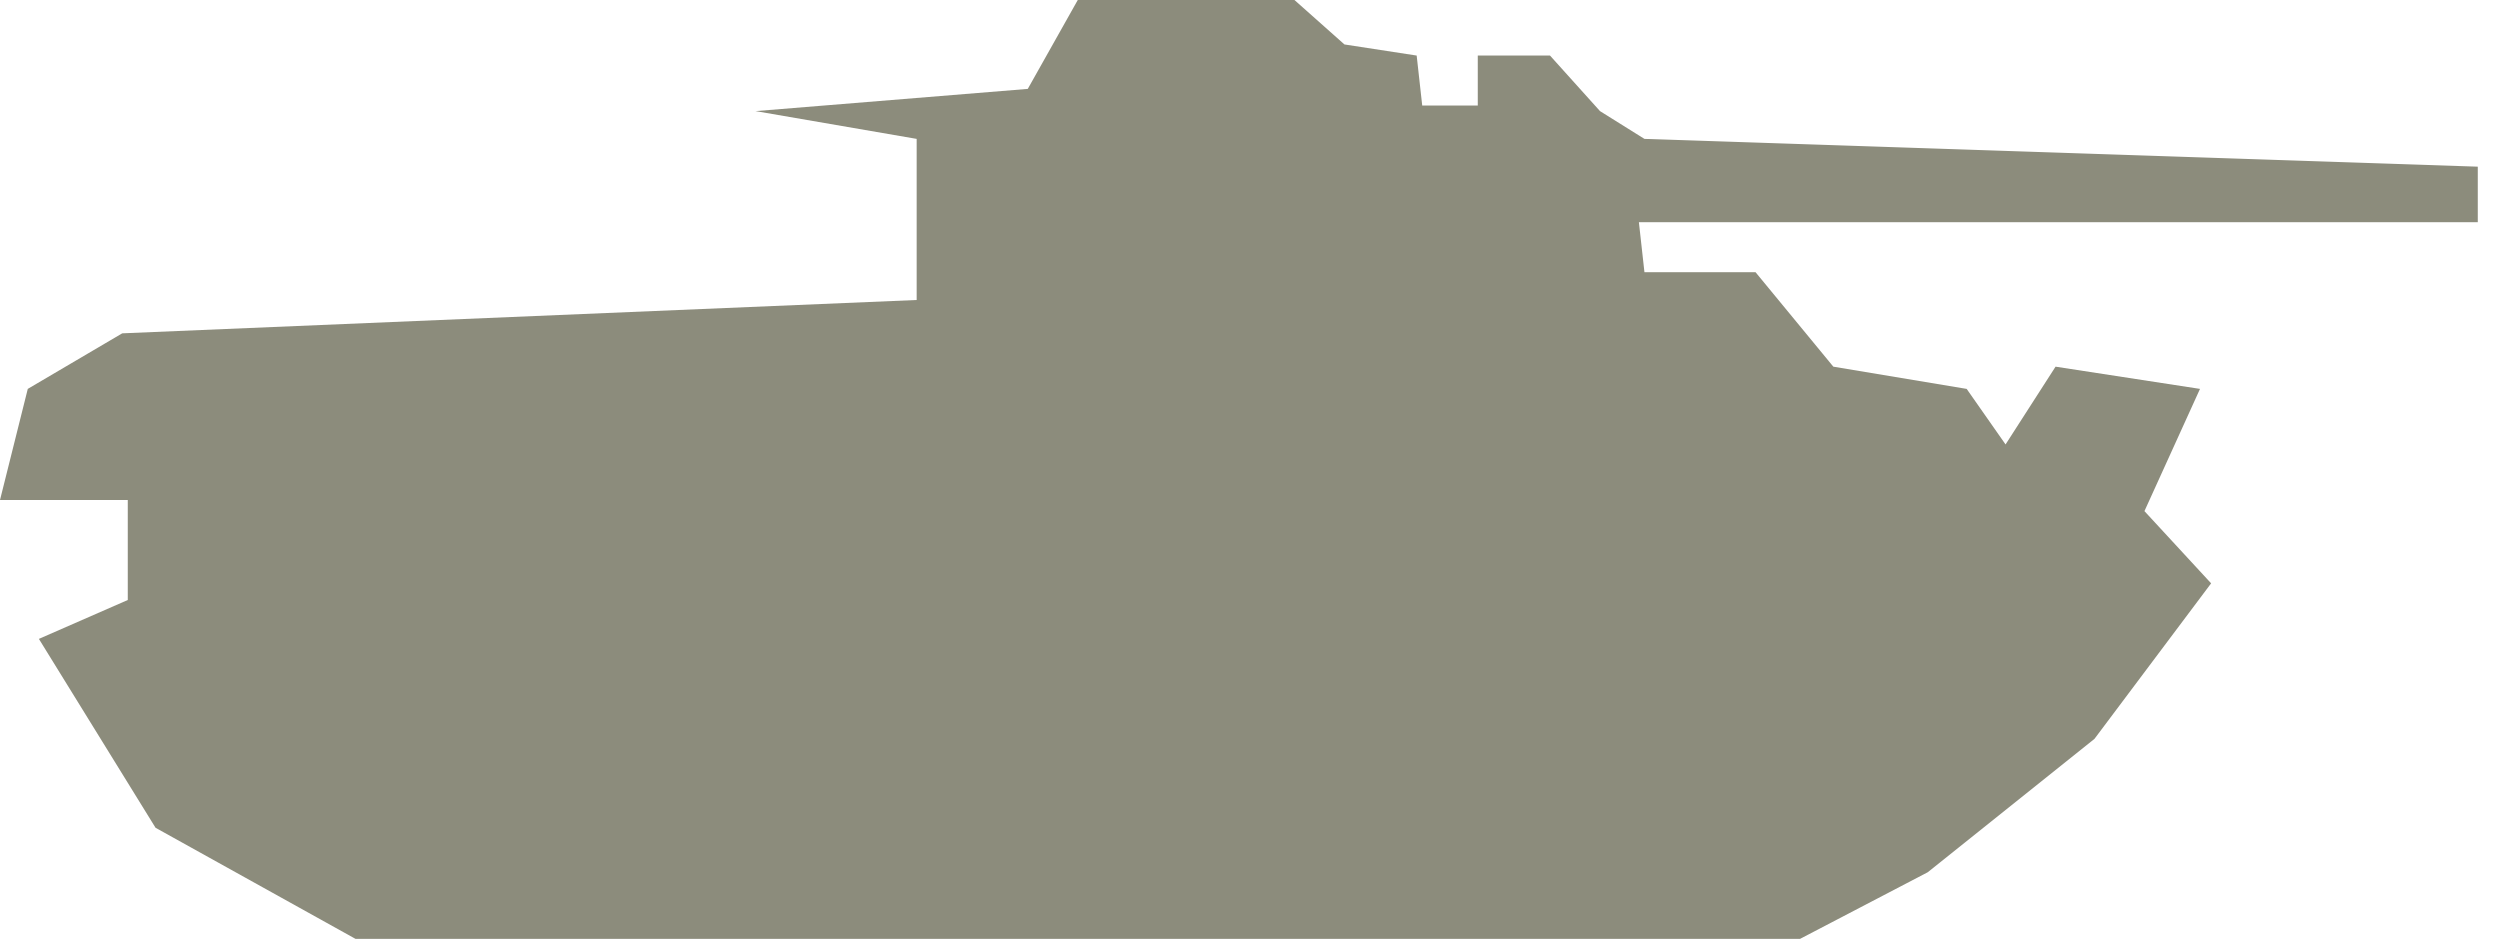 <!DOCTYPE svg PUBLIC "-//W3C//DTD SVG 1.1//EN" "http://www.w3.org/Graphics/SVG/1.1/DTD/svg11.dtd">
<svg xmlns="http://www.w3.org/2000/svg" xmlns:xlink="http://www.w3.org/1999/xlink" version="1.1" id="Layer_1" x="0px" y="0px" width="45" height="17" viewBox="0 0 45 17" enable-background="new 0 0 45 17" xml:space="preserve">
<style type="text/css">
      #path-1 {
        fill: #8c8c7c;
     }
    </style>

<path id="path-1" d="M6.4,16.9l26,0l2.3-1.2l3-2.4l2.1-2.8l-1.2-1.3L39.6,7L37,6.6L36.1,8l-0.7-1l-2.4-0.4l-1.4-1.7l-2,0L29.5,4  l15.1,0l0-1l-15-0.5l-0.8-0.5L27.9,1L26.6,1l0,0.9l-1,0l-0.1-0.9l-1.3-0.2L23.3,0l-3.9,0l-0.9,1.6L13.6,2l2.9,0.5l0,2.9L2.2,6L0.5,7  L0,9h2.3l0,1.8l-1.6,0.7l2.1,3.4L6.4,16.9z"/>

</svg>